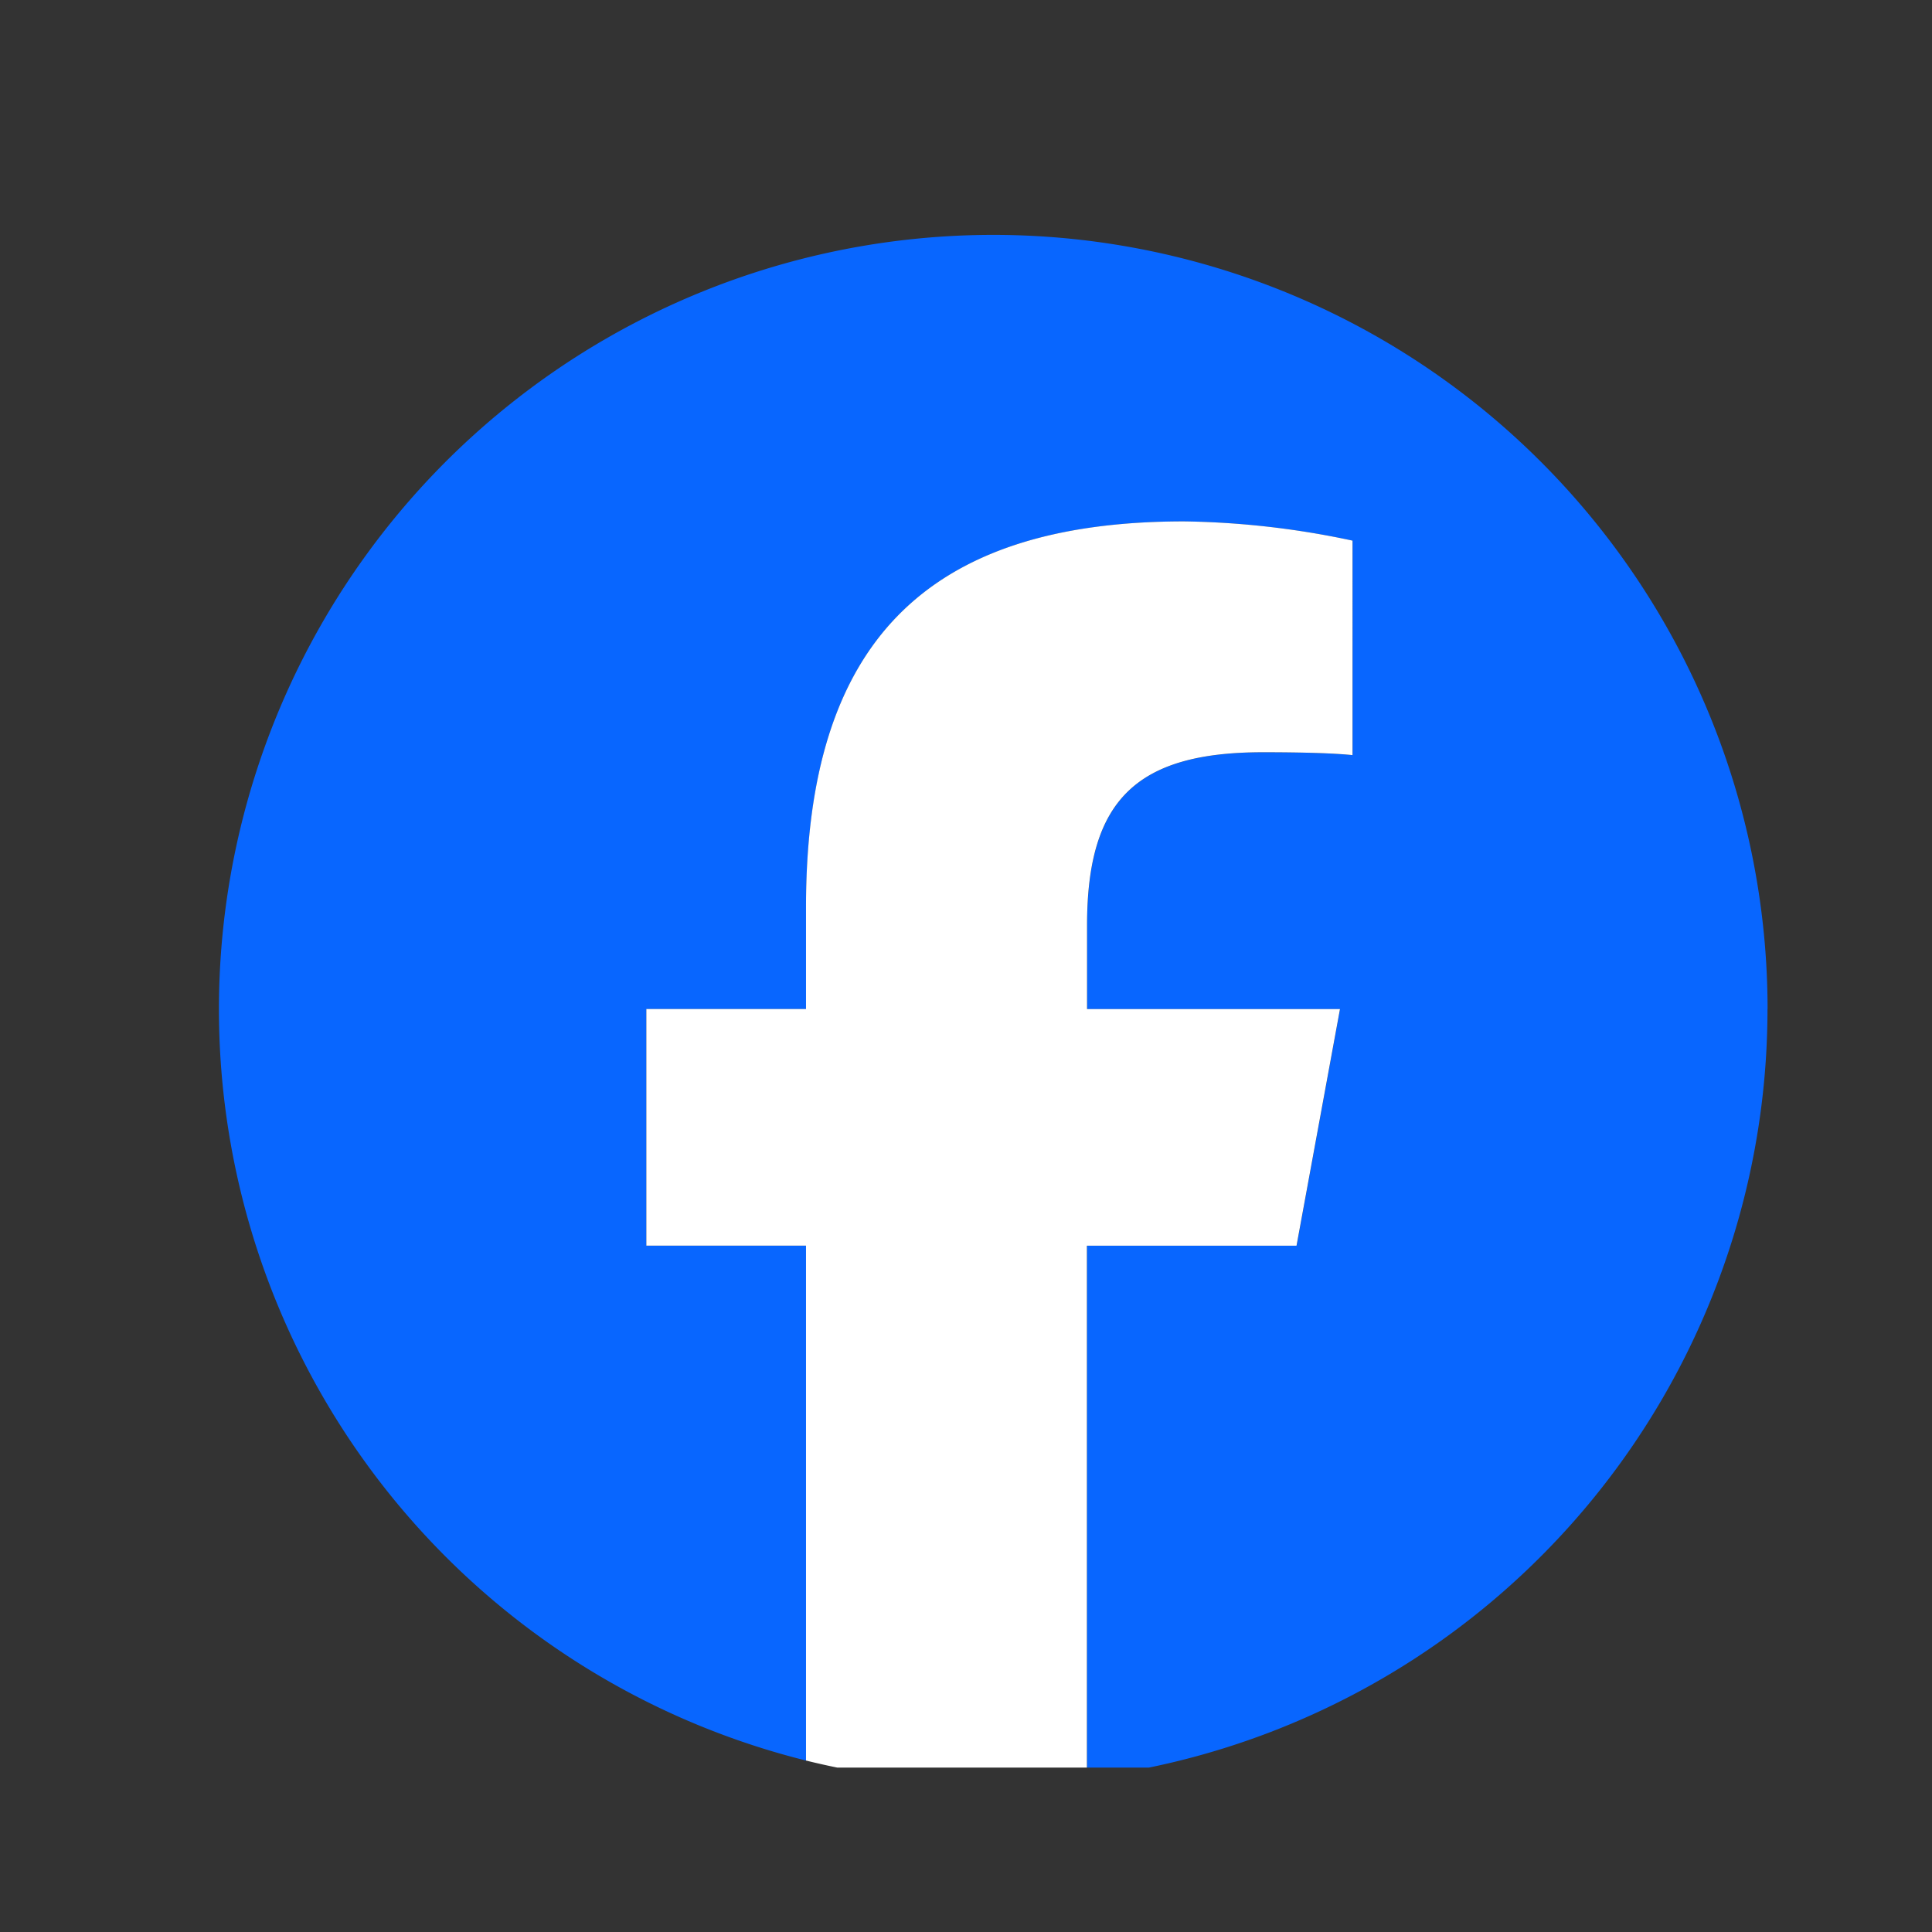<svg xmlns="http://www.w3.org/2000/svg" xmlns:xlink="http://www.w3.org/1999/xlink" width="47" height="47" viewBox="0 0 47 47"><rect x="0" y="0" width="47" height="47" fill="#333333" stroke="none"/><defs><clipPath id="a"><rect width="47" height="47" transform="translate(0 -0.385)" fill="#fff" stroke="#707070" stroke-width="1"/></clipPath><clipPath id="b"><rect width="38" height="38" transform="translate(0 -0.385)" fill="none"/></clipPath></defs><g transform="translate(0 0.385)" clip-path="url(#a)"><g transform="translate(5 5)"><g clip-path="url(#b)"><path d="M37.674,18.837A18.837,18.837,0,1,0,14.286,37.119V24.593H10.4V18.837h3.884v-2.48c0-6.411,2.9-9.383,9.2-9.383a20.77,20.77,0,0,1,4.095.468v5.218c-.445-.047-1.217-.07-2.176-.07-3.089,0-4.282,1.17-4.282,4.212v2.036h6.153l-1.057,5.756h-5.1V37.536a18.839,18.839,0,0,0,16.555-18.7" transform="translate(0.326 0.326)" fill="#0866ff"/><path d="M153.867,110.168l1.057-5.756h-6.153v-2.036c0-3.042,1.193-4.212,4.282-4.212.959,0,1.732.023,2.176.07V93.016a20.77,20.77,0,0,0-4.095-.468c-6.294,0-9.2,2.972-9.2,9.383v2.48h-3.884v5.756h3.884v12.526a18.943,18.943,0,0,0,6.833.417V110.168Z" transform="translate(-127.326 -85.249)" fill="#fff"/></g></g></g></svg>